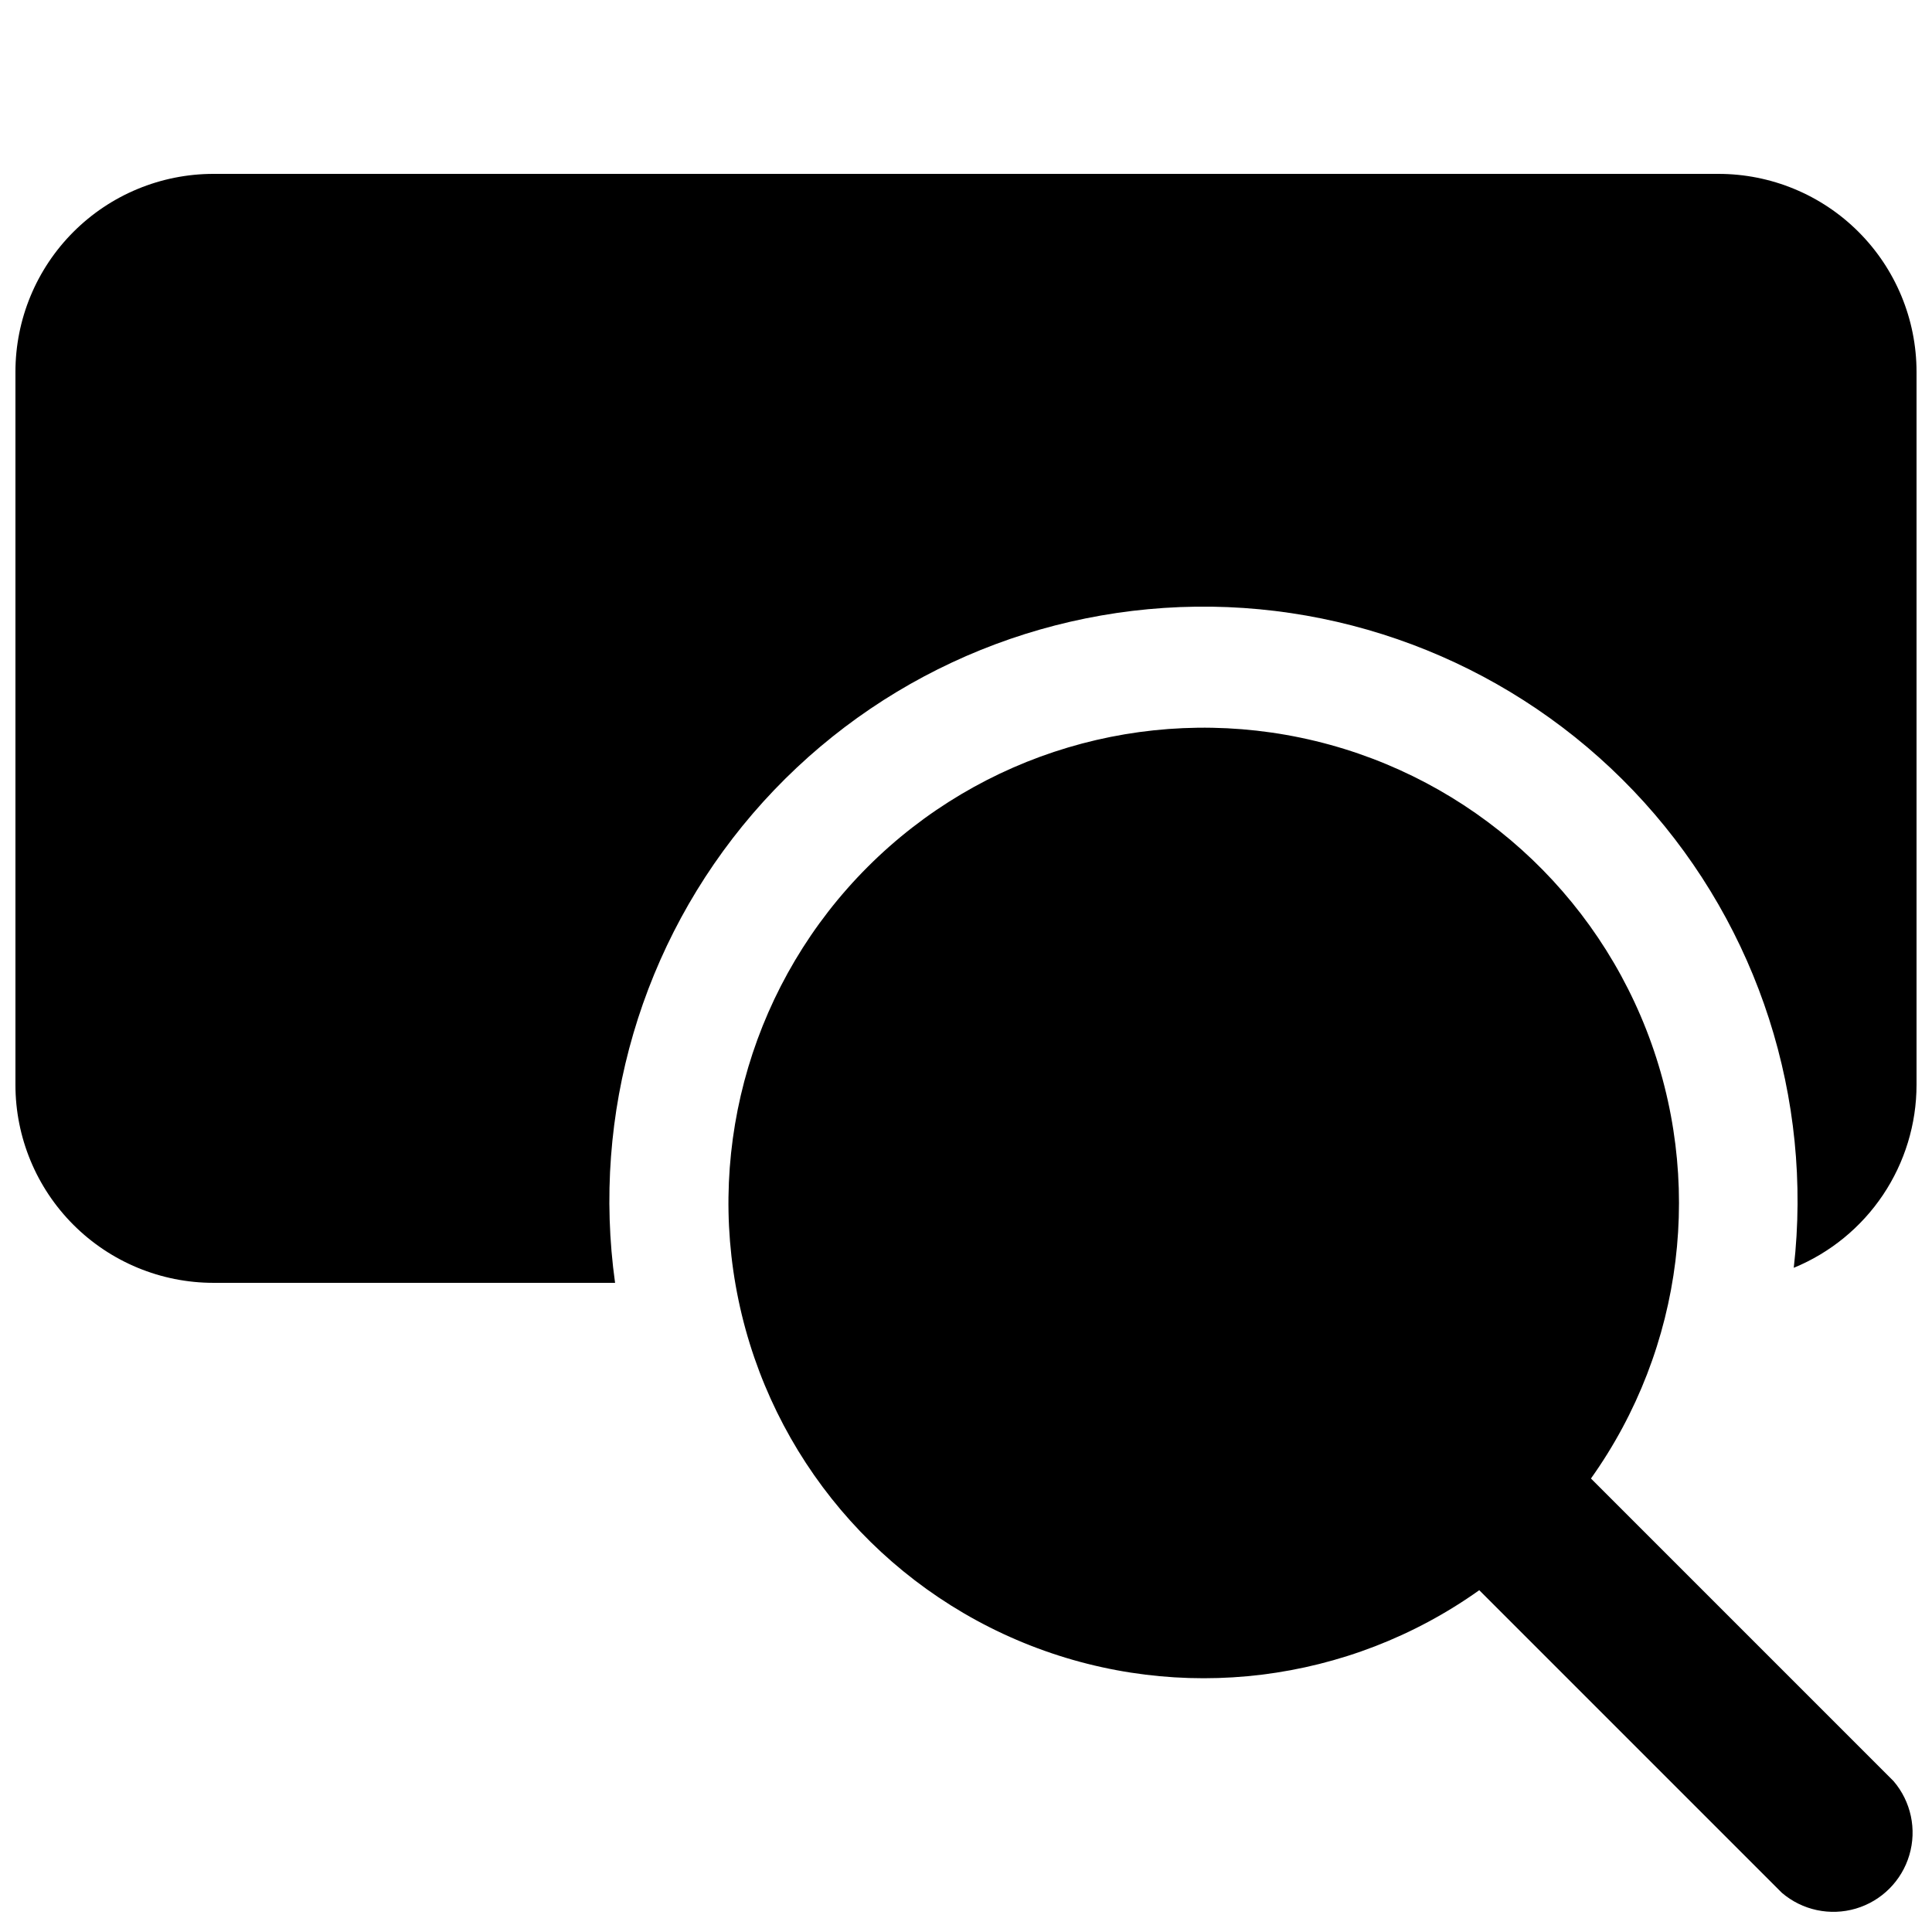 <?xml version="1.0" encoding="UTF-8"?>
<!-- Uploaded to: ICON Repo, www.iconrepo.com, Generator: ICON Repo Mixer Tools -->
<svg width="800px" height="800px" version="1.1" viewBox="144 144 512 512" xmlns="http://www.w3.org/2000/svg">
 <defs>
  <clipPath id="a">
   <path d="m148.09 190h503.81v294h-503.81z"/>
  </clipPath>
 </defs>
 <g clip-path="url(#a)">
  <path d="m599.42 190.08h-398.85c-13.918 0-27.266 5.527-37.109 15.371-9.844 9.84-15.371 23.191-15.371 37.109v188.93c0 13.918 5.527 27.266 15.371 37.105 9.844 9.844 23.191 15.371 37.109 15.371h106.43c-6.25-44.766 7.043-90.062 36.496-124.35 29.453-34.289 72.223-54.266 117.42-54.84 45.199-0.578 88.465 18.301 118.79 51.824 30.316 33.527 44.762 78.469 39.66 123.38 9.613-3.949 17.844-10.668 23.637-19.301 5.789-8.633 8.891-18.793 8.898-29.188v-188.93c0-13.918-5.527-27.27-15.371-37.109-9.84-9.844-23.191-15.371-37.109-15.371z"/>
 </g>
 <path d="m565.62 535.82c24.645-34.629 30.156-79.355 14.664-118.93-15.492-39.578-49.902-68.676-91.504-77.375-41.605-8.699-84.789 4.168-114.84 34.223-30.055 30.055-42.926 73.242-34.223 114.84 8.699 41.605 37.797 76.012 77.375 91.508 39.578 15.492 84.301 9.977 118.93-14.668l80.191 80.191h-0.004c5.406 4.629 12.785 6.203 19.609 4.188 6.824-2.019 12.16-7.356 14.176-14.18 2.019-6.82 0.445-14.203-4.184-19.605z"/>
</svg>